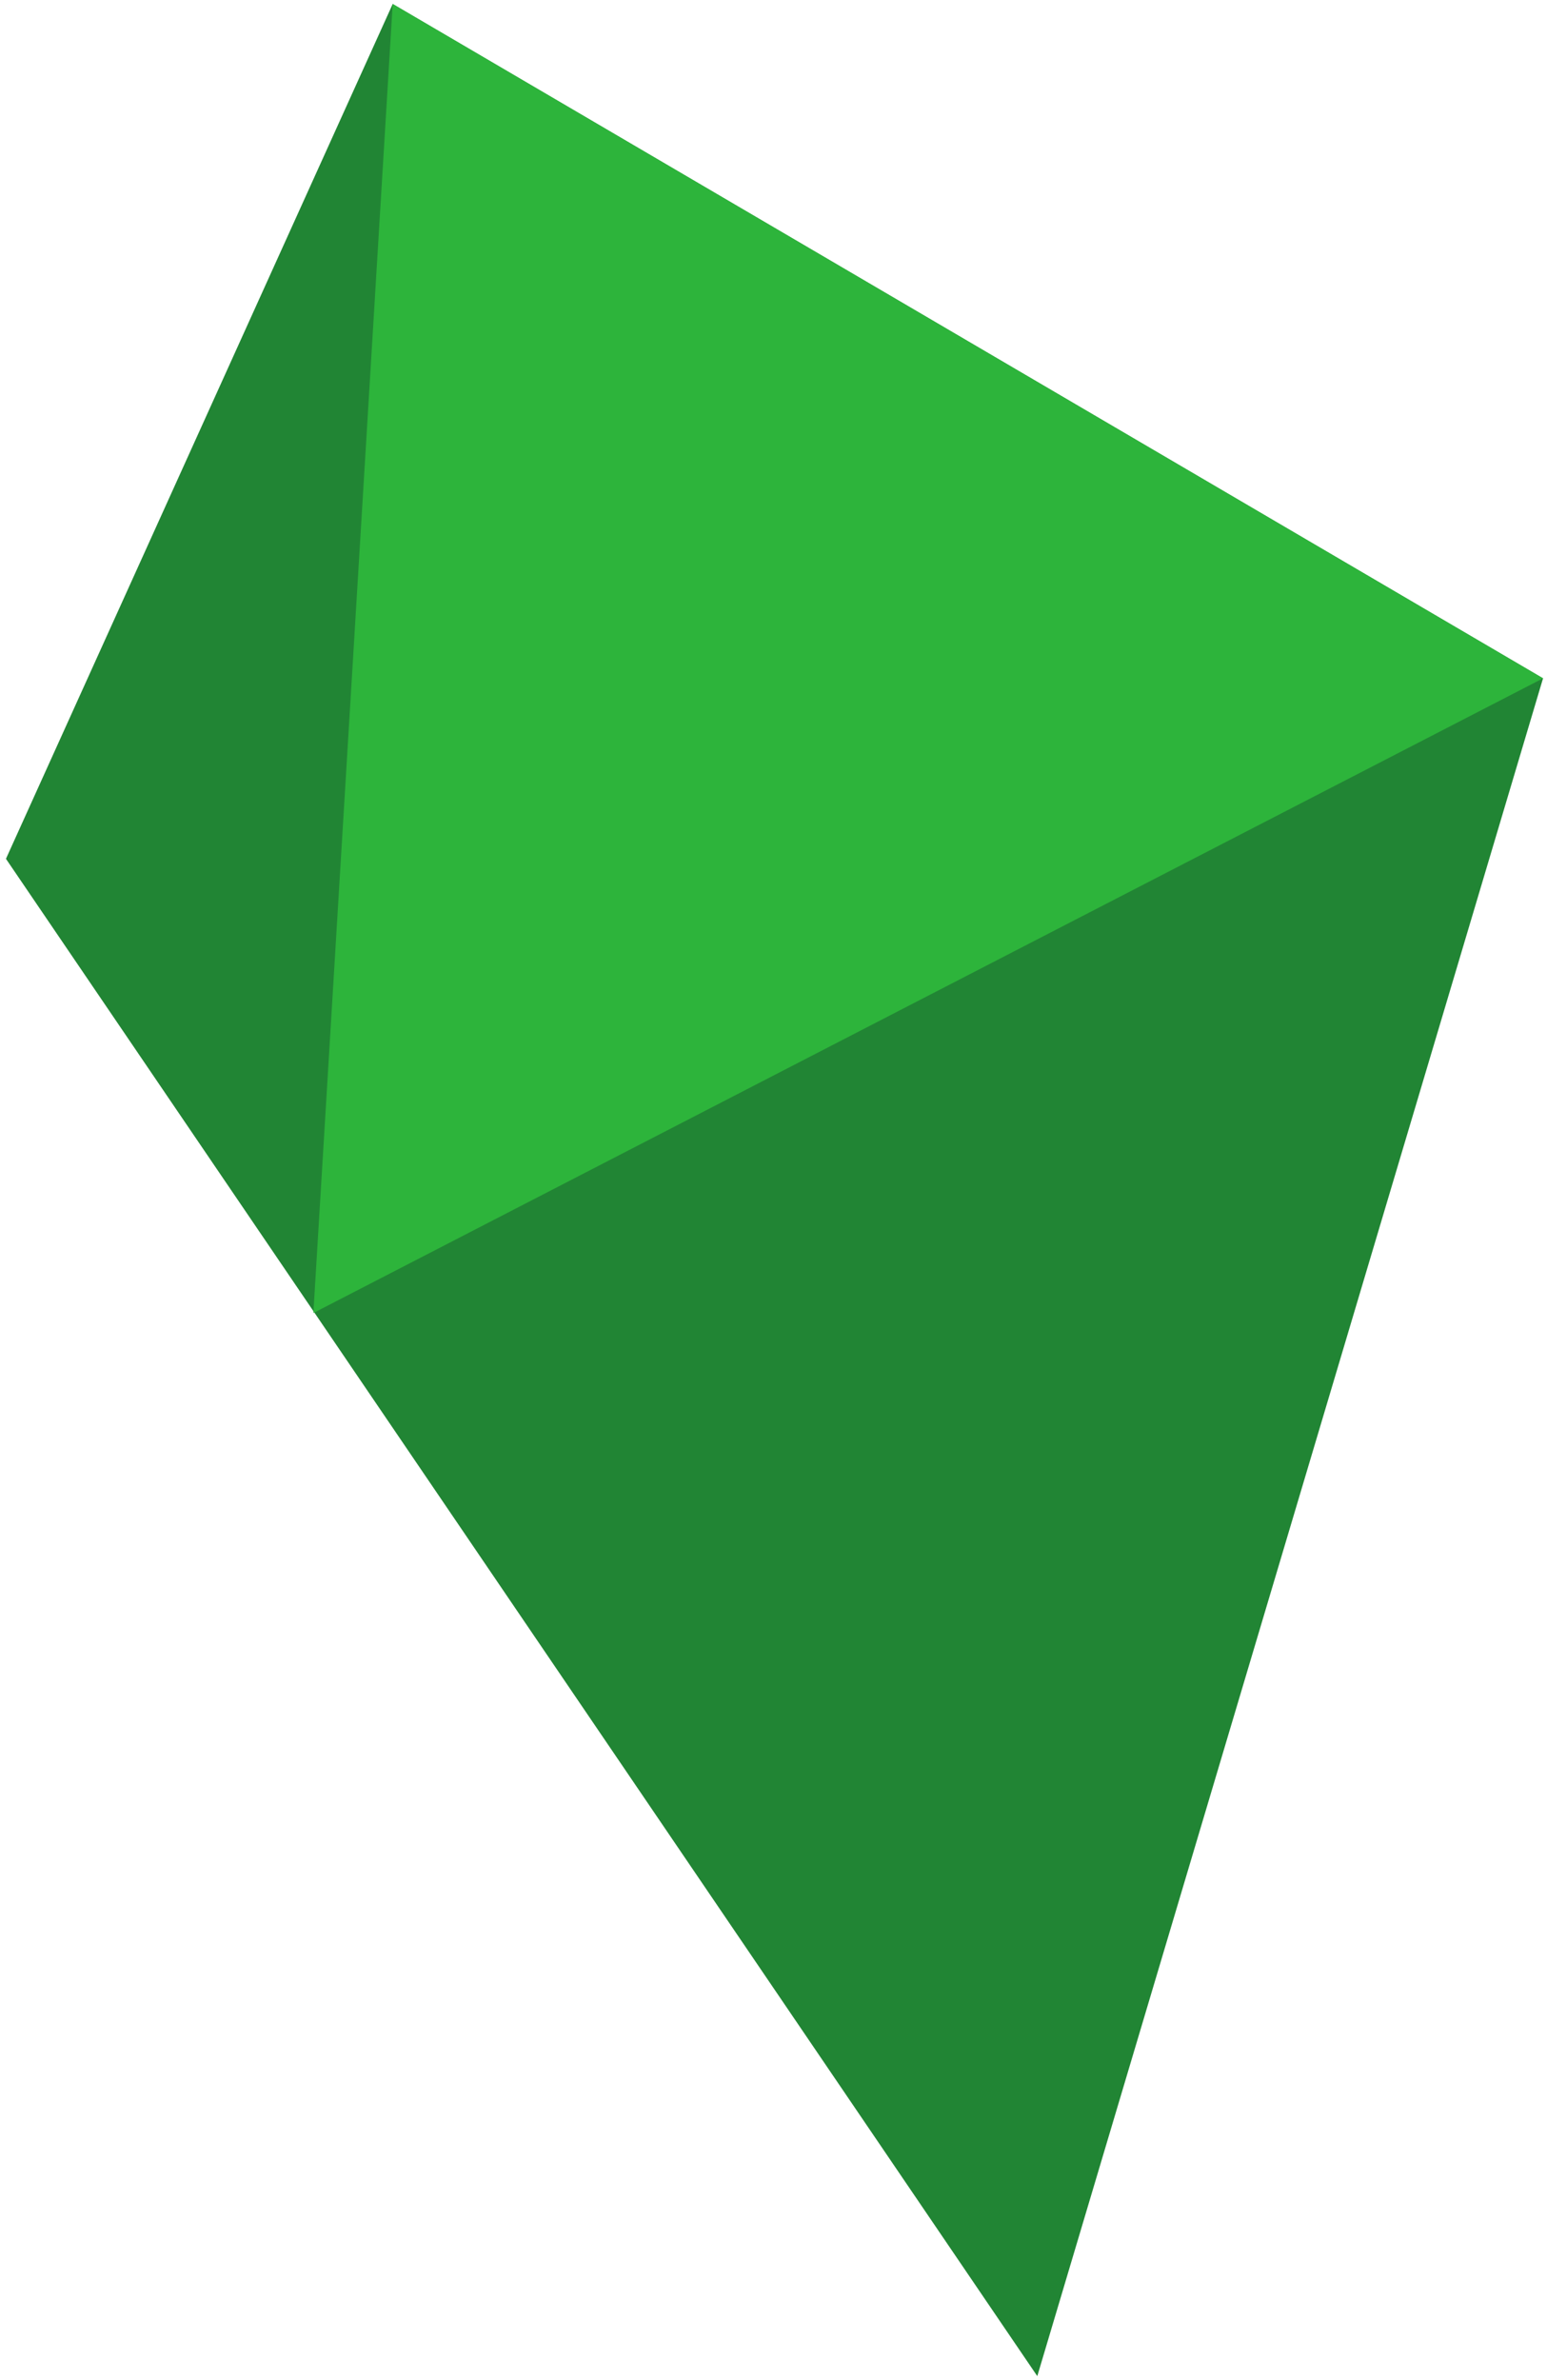 <?xml version="1.0" encoding="utf-8"?>
<!-- Generator: Adobe Illustrator 24.3.0, SVG Export Plug-In . SVG Version: 6.00 Build 0)  -->
<svg version="1.1" id="レイヤー_1" xmlns="http://www.w3.org/2000/svg" xmlns:xlink="http://www.w3.org/1999/xlink" x="0px"
	 y="0px" viewBox="0 0 78 120" style="enable-background:new 0 0 78 120;" xml:space="preserve">
<style type="text/css">
	.st0{fill-rule:evenodd;clip-rule:evenodd;fill:#218534;}
	.st1{fill-rule:evenodd;clip-rule:evenodd;fill:#2DB43B;}
</style>
<g>
	<path class="st0" d="M19.8,0.2L0.3,43.3l52,76.5l25.5-85.6L19.8,0.2z"/>
	<path class="st1" d="M77.8,34.2l-62,32l4-66L77.8,34.2z"/>
</g>
</svg>
